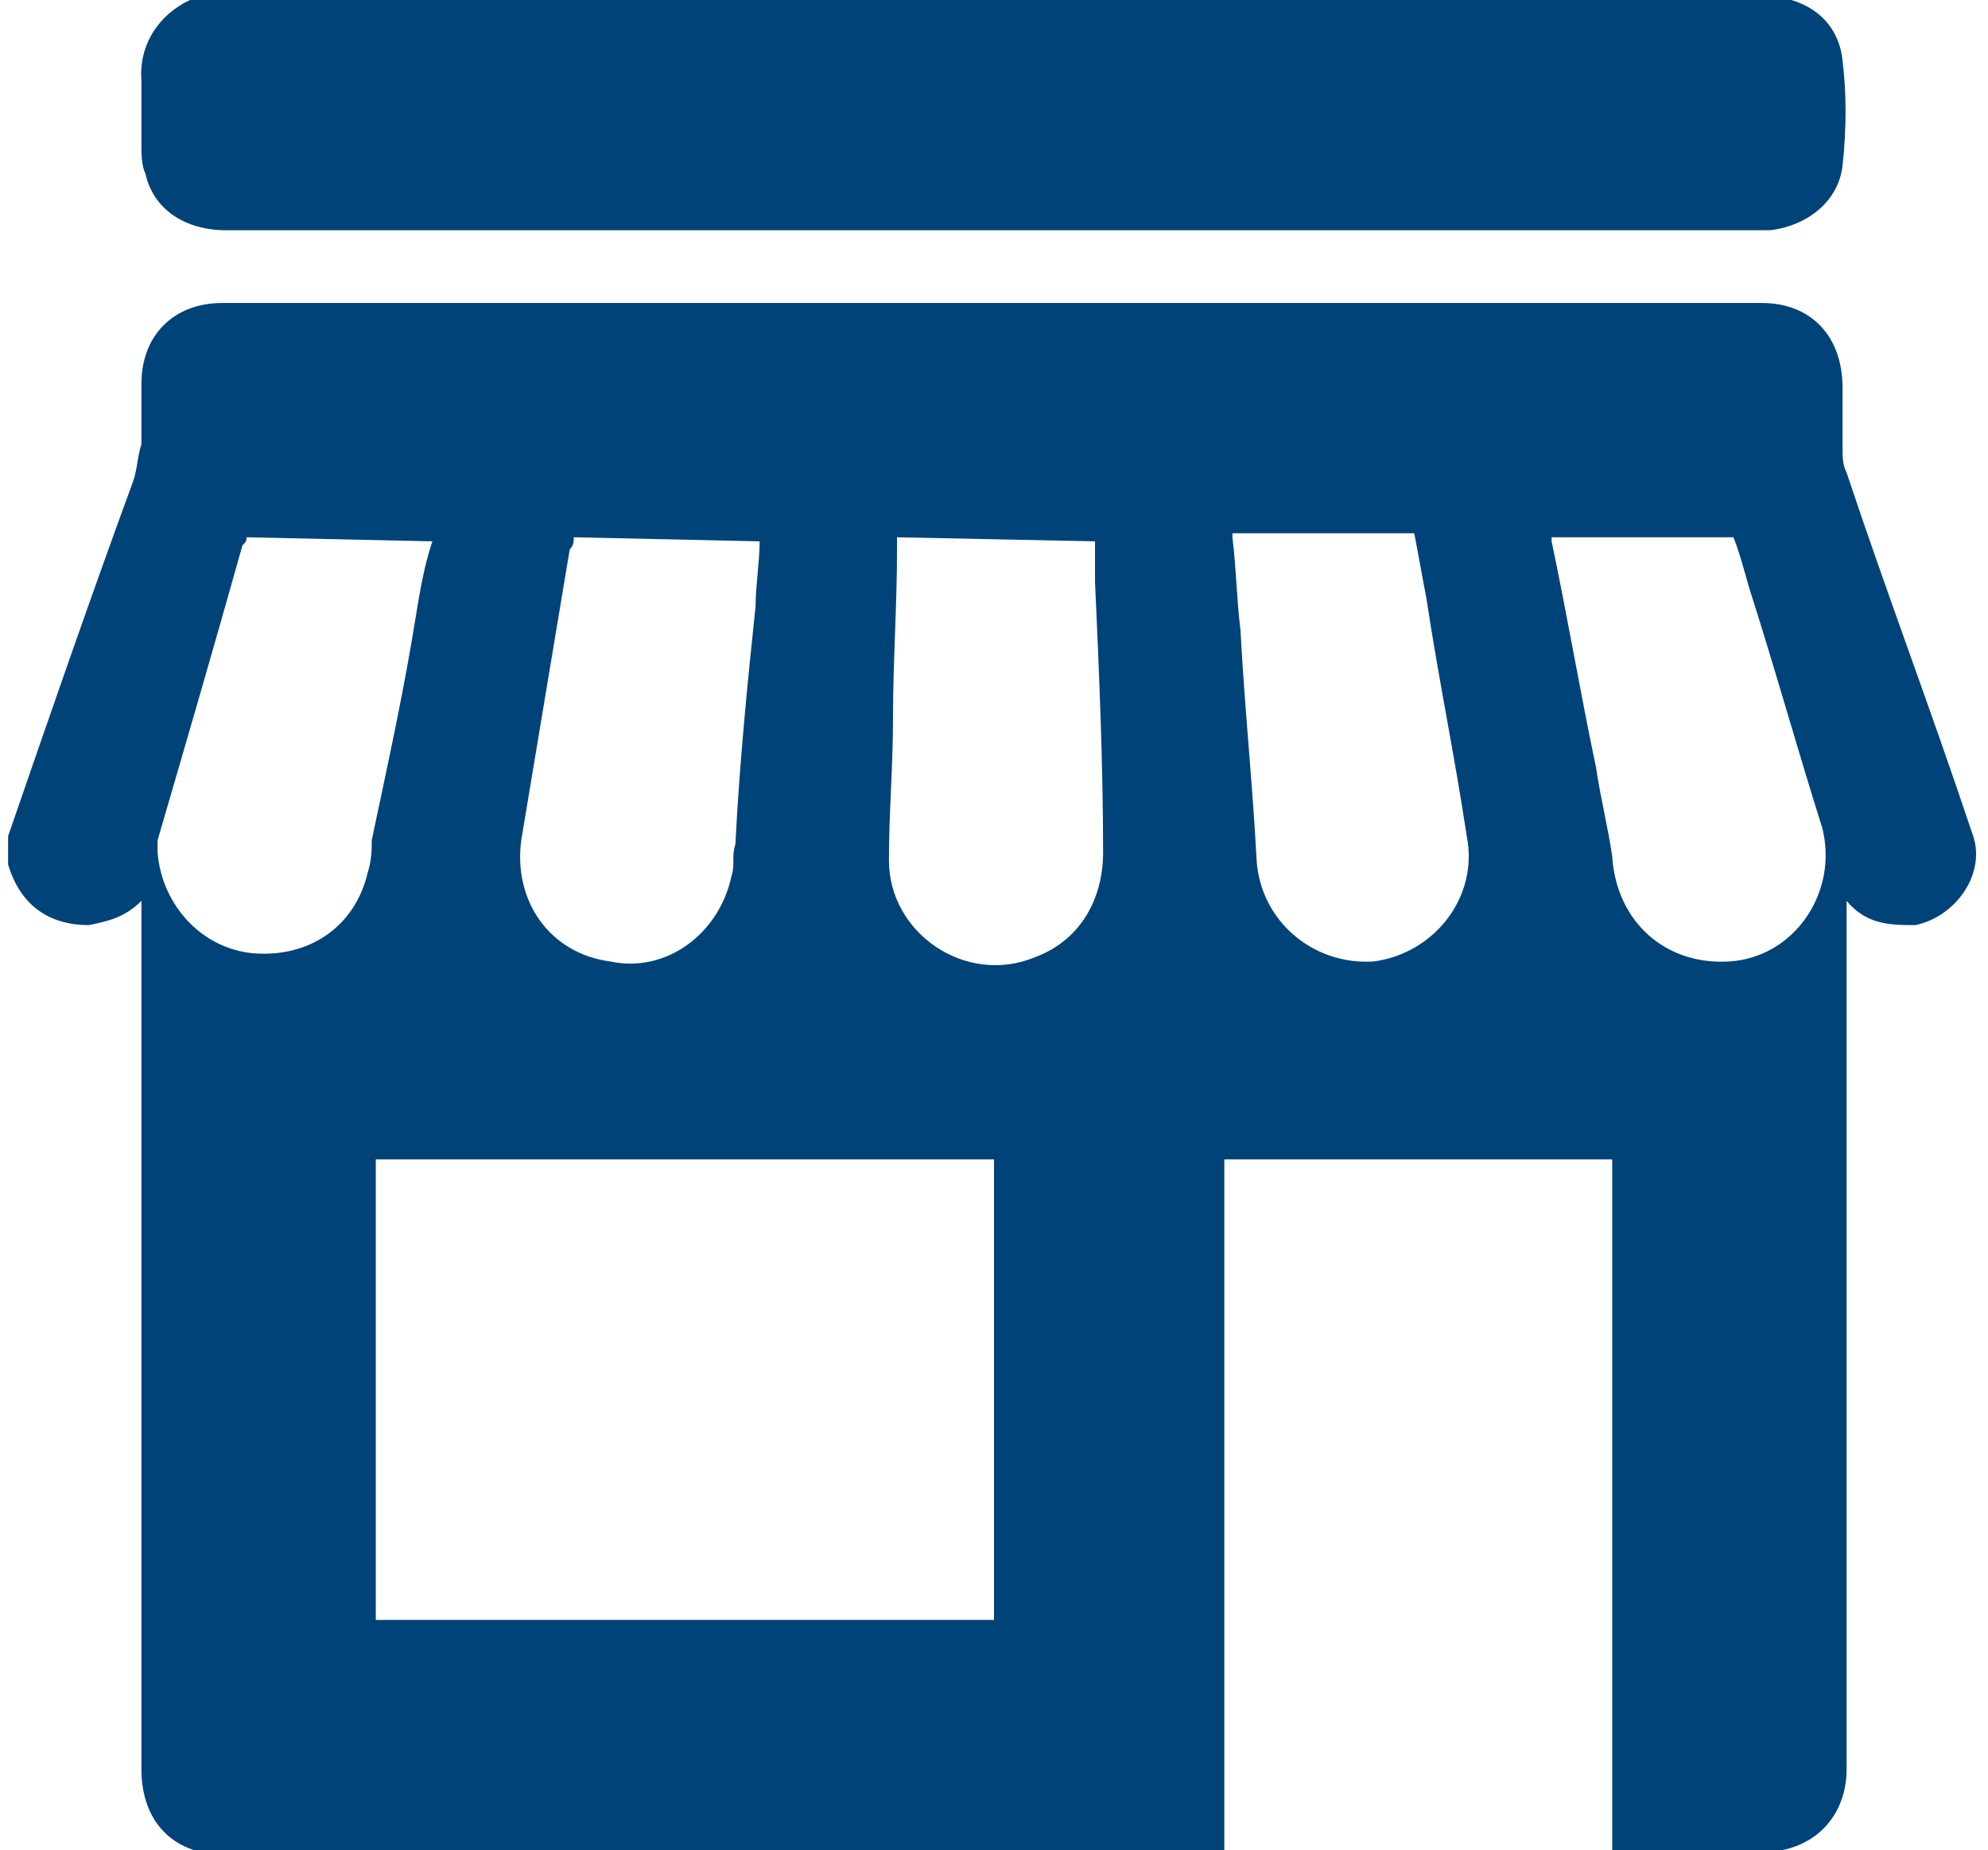 <?xml version="1.0" encoding="utf-8"?>
<!-- Generator: Adobe Illustrator 23.0.3, SVG Export Plug-In . SVG Version: 6.00 Build 0)  -->
<svg version="1.1" id="Laag_1" xmlns="http://www.w3.org/2000/svg" xmlns:xlink="http://www.w3.org/1999/xlink" x="0px" y="0px"
	 viewBox="0 0 49.2 45.8" style="enable-background:new 0 0 49.2 45.8;" xml:space="preserve">
<style type="text/css">
	.st0{fill:#004379;}
</style>
<path class="st0" d="M6.1,13.3c0,0.1,0,0.1-0.1,0.2c-0.7,2.5-1.4,4.9-2.1,7.3c0,0.1,0,0.2,0,0.3C4,22.4,5,23.5,6.3,23.6
	c1.4,0.1,2.5-0.7,2.8-2c0.1-0.3,0.1-0.6,0.1-0.8c0.4-1.9,0.8-3.7,1.1-5.6c0.1-0.6,0.2-1.2,0.4-1.8L6.1,13.3L6.1,13.3z M38.4,13.3
	c0,0.1,0,0.1,0,0.1c0.4,1.9,0.7,3.7,1.1,5.6c0.1,0.7,0.3,1.5,0.4,2.2c0.1,1.6,1.3,2.7,2.9,2.6c1.6-0.1,2.7-1.7,2.3-3.3
	c-0.6-1.9-1.1-3.7-1.7-5.6c-0.2-0.6-0.3-1.1-0.5-1.6C42.9,13.3,38.4,13.3,38.4,13.3z M30.5,13.3c0.1,0.8,0.1,1.5,0.2,2.3
	c0.1,1.9,0.3,3.8,0.4,5.7c0.1,1.5,1.4,2.6,2.9,2.5c1.5-0.2,2.6-1.6,2.3-3.1c-0.3-2-0.7-3.9-1-5.9c-0.1-0.5-0.2-1.1-0.3-1.6h-4.5
	V13.3z M14.2,13.3c0,0.1,0,0.2-0.1,0.3c-0.4,2.4-0.8,4.8-1.2,7.2c-0.2,1.5,0.7,2.8,2.2,3c1.4,0.3,2.7-0.7,3-2.1
	c0.1-0.3,0-0.5,0.1-0.8c0.1-2,0.3-4,0.5-5.9c0-0.5,0.1-1.1,0.1-1.6L14.2,13.3L14.2,13.3z M22.2,13.3c0,0.1,0,0.2,0,0.3
	c0,1.4-0.1,2.8-0.1,4.2c0,1.2-0.1,2.3-0.1,3.5c0,1.8,1.9,3.1,3.6,2.4c1.1-0.4,1.7-1.4,1.7-2.6c0-2.2-0.1-4.5-0.2-6.7
	c0-0.3,0-0.7,0-1L22.2,13.3L22.2,13.3z M24.6,28.7H9.3v11.4h15.3V28.7z M45.7,22.3v0.4c0,7,0,14.1,0,21.1c0,1-0.6,1.8-1.6,2H44
	c-1.3,0-2.7,0-4.1,0V28.7h-9.6v17.2h-0.4c-8.1,0-16.3,0-24.4,0c-1.2,0-2-0.8-2-2.1c0-7,0-14,0-21v-0.5c-0.4,0.4-0.8,0.5-1.3,0.6
	c-1,0-1.7-0.5-2-1.5c0-0.2,0-0.5,0-0.7c1-2.9,2-5.8,3.1-8.8c0.1-0.3,0.1-0.6,0.2-0.9c0-0.5,0-1,0-1.5c0-1.2,0.8-2,2-2
	c4.5,0,9.1,0,13.6,0c8.2,0,16.4,0,24.5,0c1.2,0,2,0.8,2,2.1c0,0.5,0,1,0,1.5c0,0.2,0,0.4,0.1,0.6c1,3,2.1,5.9,3.1,8.9
	c0.4,1-0.4,2.1-1.4,2.3C46.8,22.9,46.2,22.9,45.7,22.3"/>
<path class="st0" d="M24.6-0.1c6.3,0,12.7,0,19,0c1.1,0,1.9,0.6,2,1.6c0.1,0.8,0.1,1.7,0,2.6s-0.9,1.5-1.8,1.6c-0.1,0-0.1,0-0.2,0
	c-12.7,0-25.3,0-38,0c-1,0-1.8-0.5-2-1.4C3.5,4.1,3.5,3.8,3.5,3.6c0-0.5,0-1,0-1.6c-0.1-1.3,1-2.2,2.1-2.2C12-0.1,18.3-0.1,24.6-0.1
	"/>
</svg>
